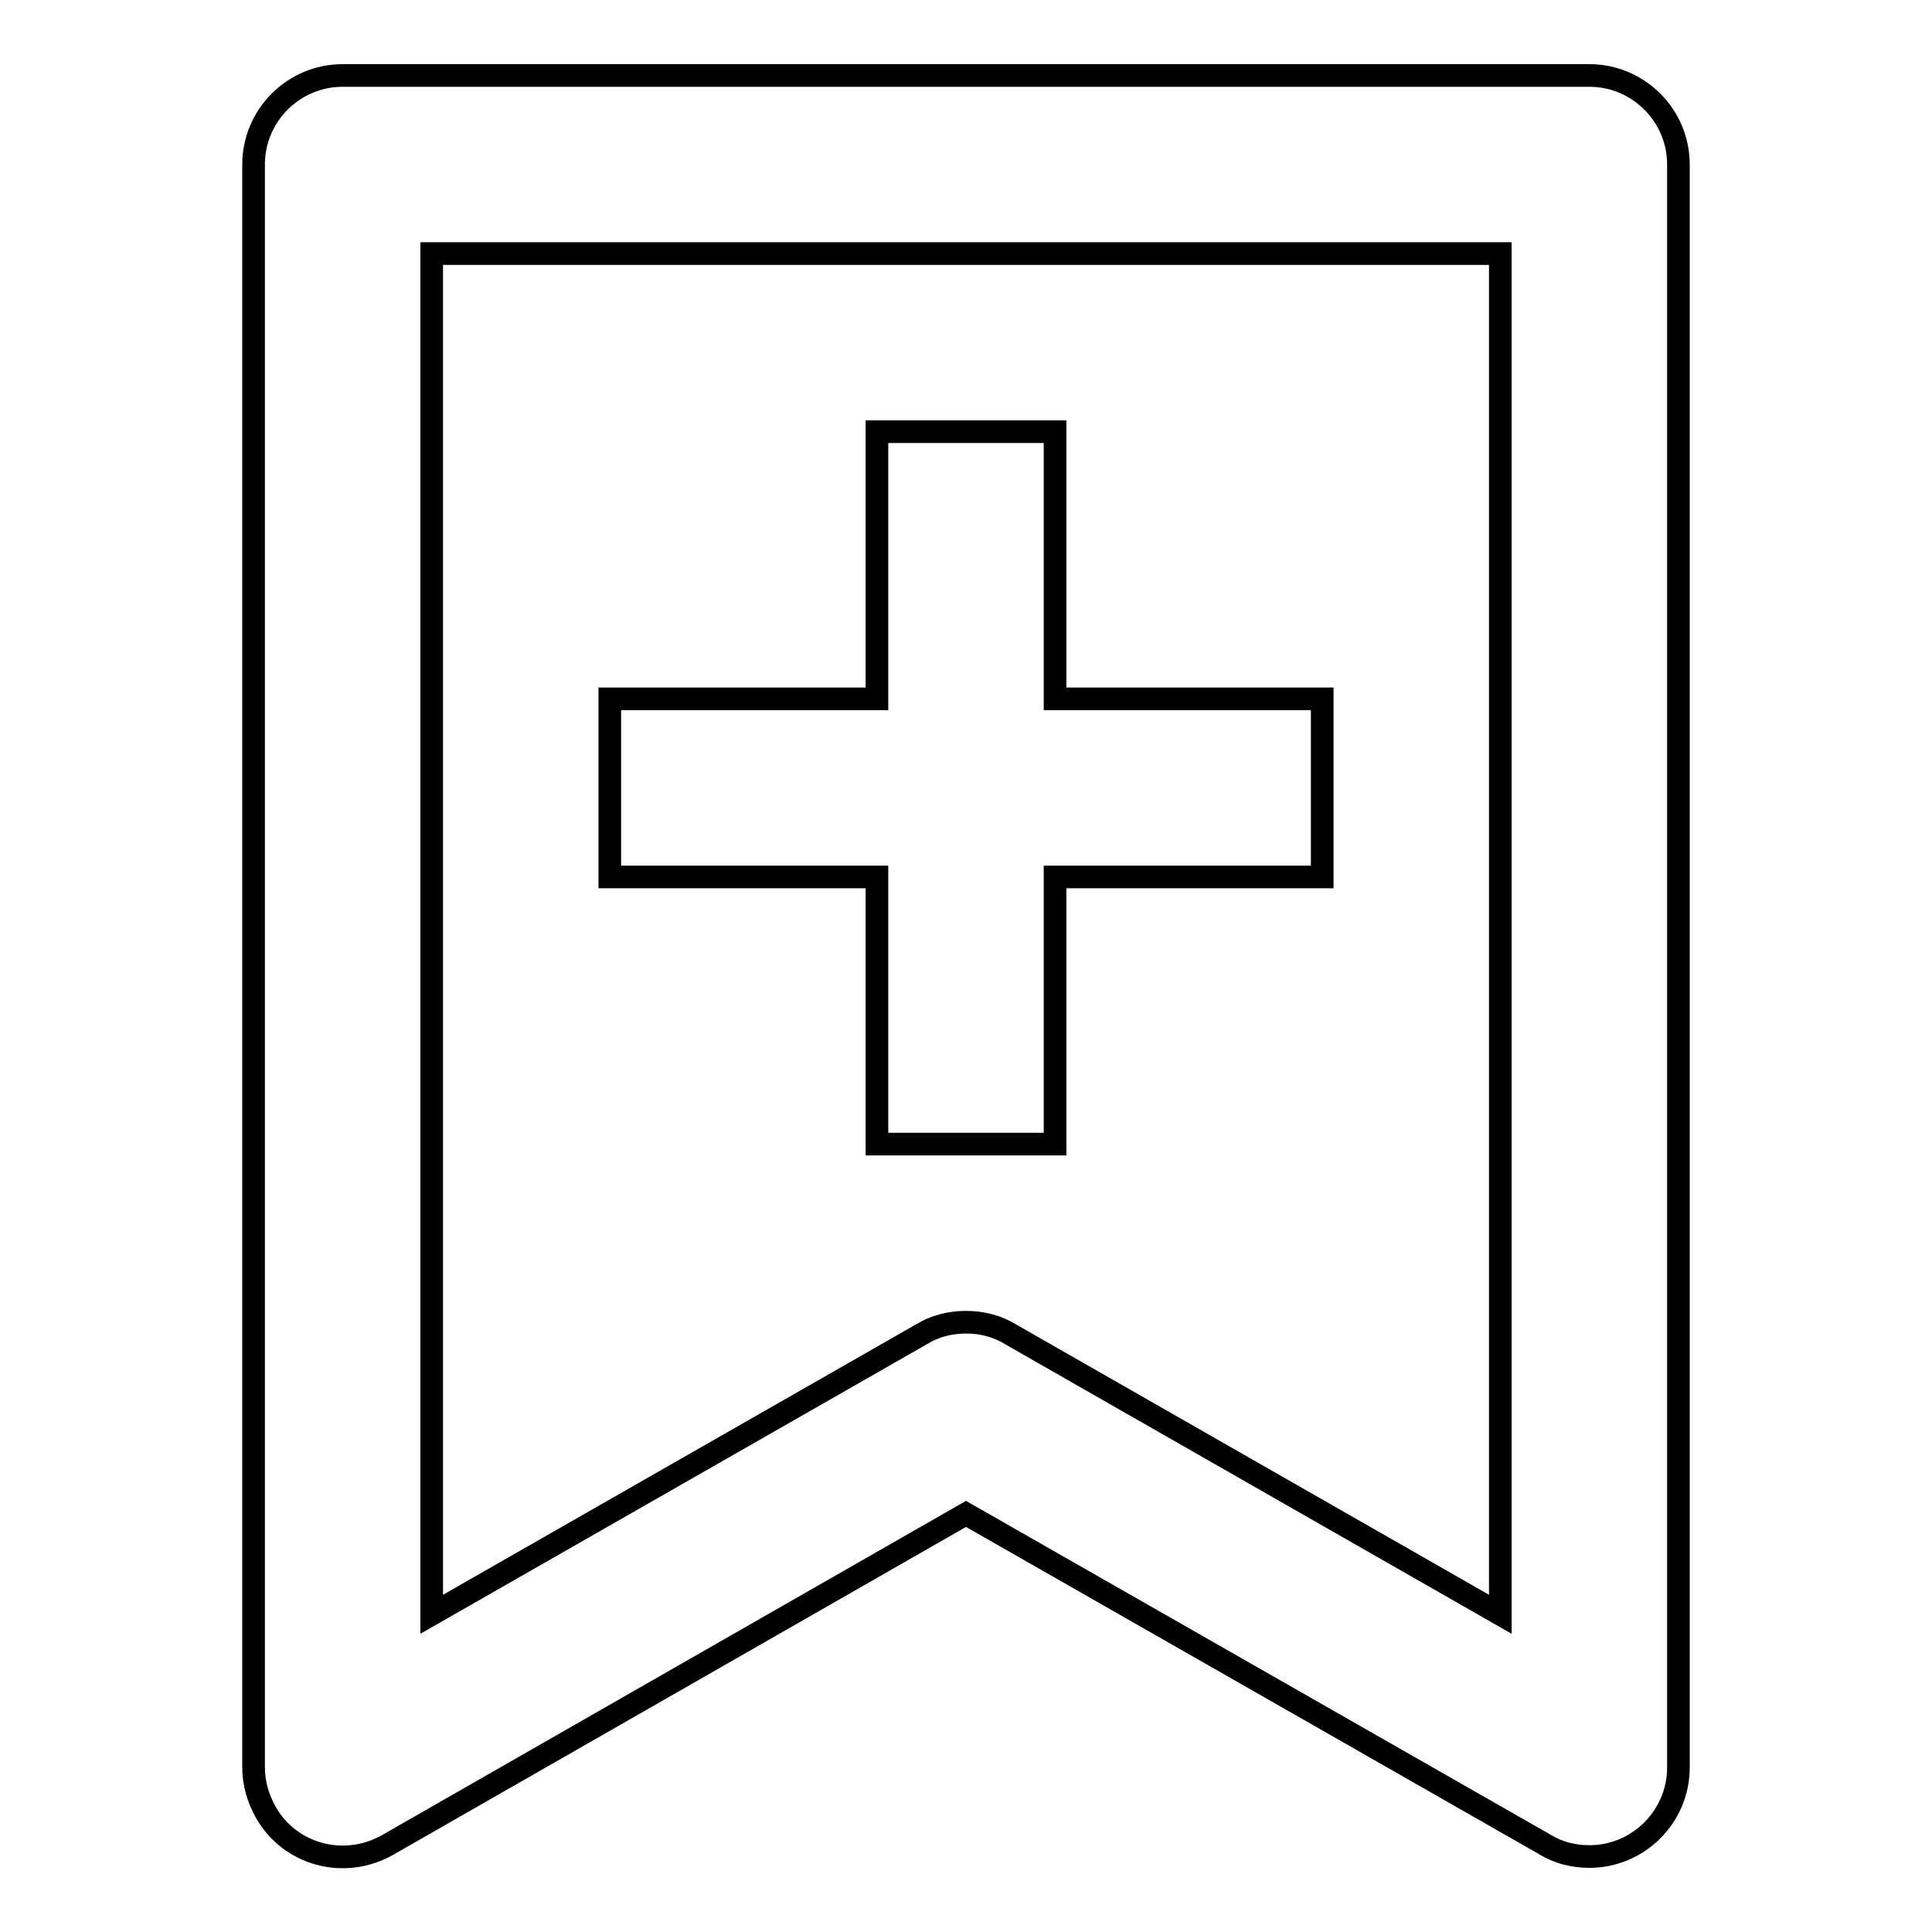 <?xml version="1.0" encoding="utf-8"?>
<!-- Svg Vector Icons : http://www.onlinewebfonts.com/icon -->
<!DOCTYPE svg PUBLIC "-//W3C//DTD SVG 1.1//EN" "http://www.w3.org/Graphics/SVG/1.1/DTD/svg11.dtd">
<svg version="1.1" xmlns="http://www.w3.org/2000/svg" xmlns:xlink="http://www.w3.org/1999/xlink" x="0px" y="0px" viewBox="0 0 256 256" enable-background="new 0 0 256 256" xml:space="preserve">
<g> <path stroke-width="3" fill-opacity="0" stroke="#000000"  d="M210.6,246c-2.1,0-4.1-0.5-5.9-1.6L128,200.6l-76.7,43.9c-5.7,3.2-12.9,1.3-16.1-4.4 c-1-1.8-1.6-3.8-1.6-5.9V21.8c0-6.5,5.3-11.8,11.8-11.8l0,0h165.2c6.5,0,11.8,5.3,11.8,11.8l0,0v212.4 C222.4,240.7,217.1,246,210.6,246L210.6,246z M128,175.2c2.1,0,4.1,0.5,5.9,1.6l64.9,37.1V33.6H57.2v180.3l64.9-37.1 C123.9,175.7,125.9,175.2,128,175.2z M175.2,92.6h-35.4V57.2h-23.6v35.4H80.8v23.6h35.4v35.4h23.6v-35.4h35.4V92.6z"/></g>
</svg>
